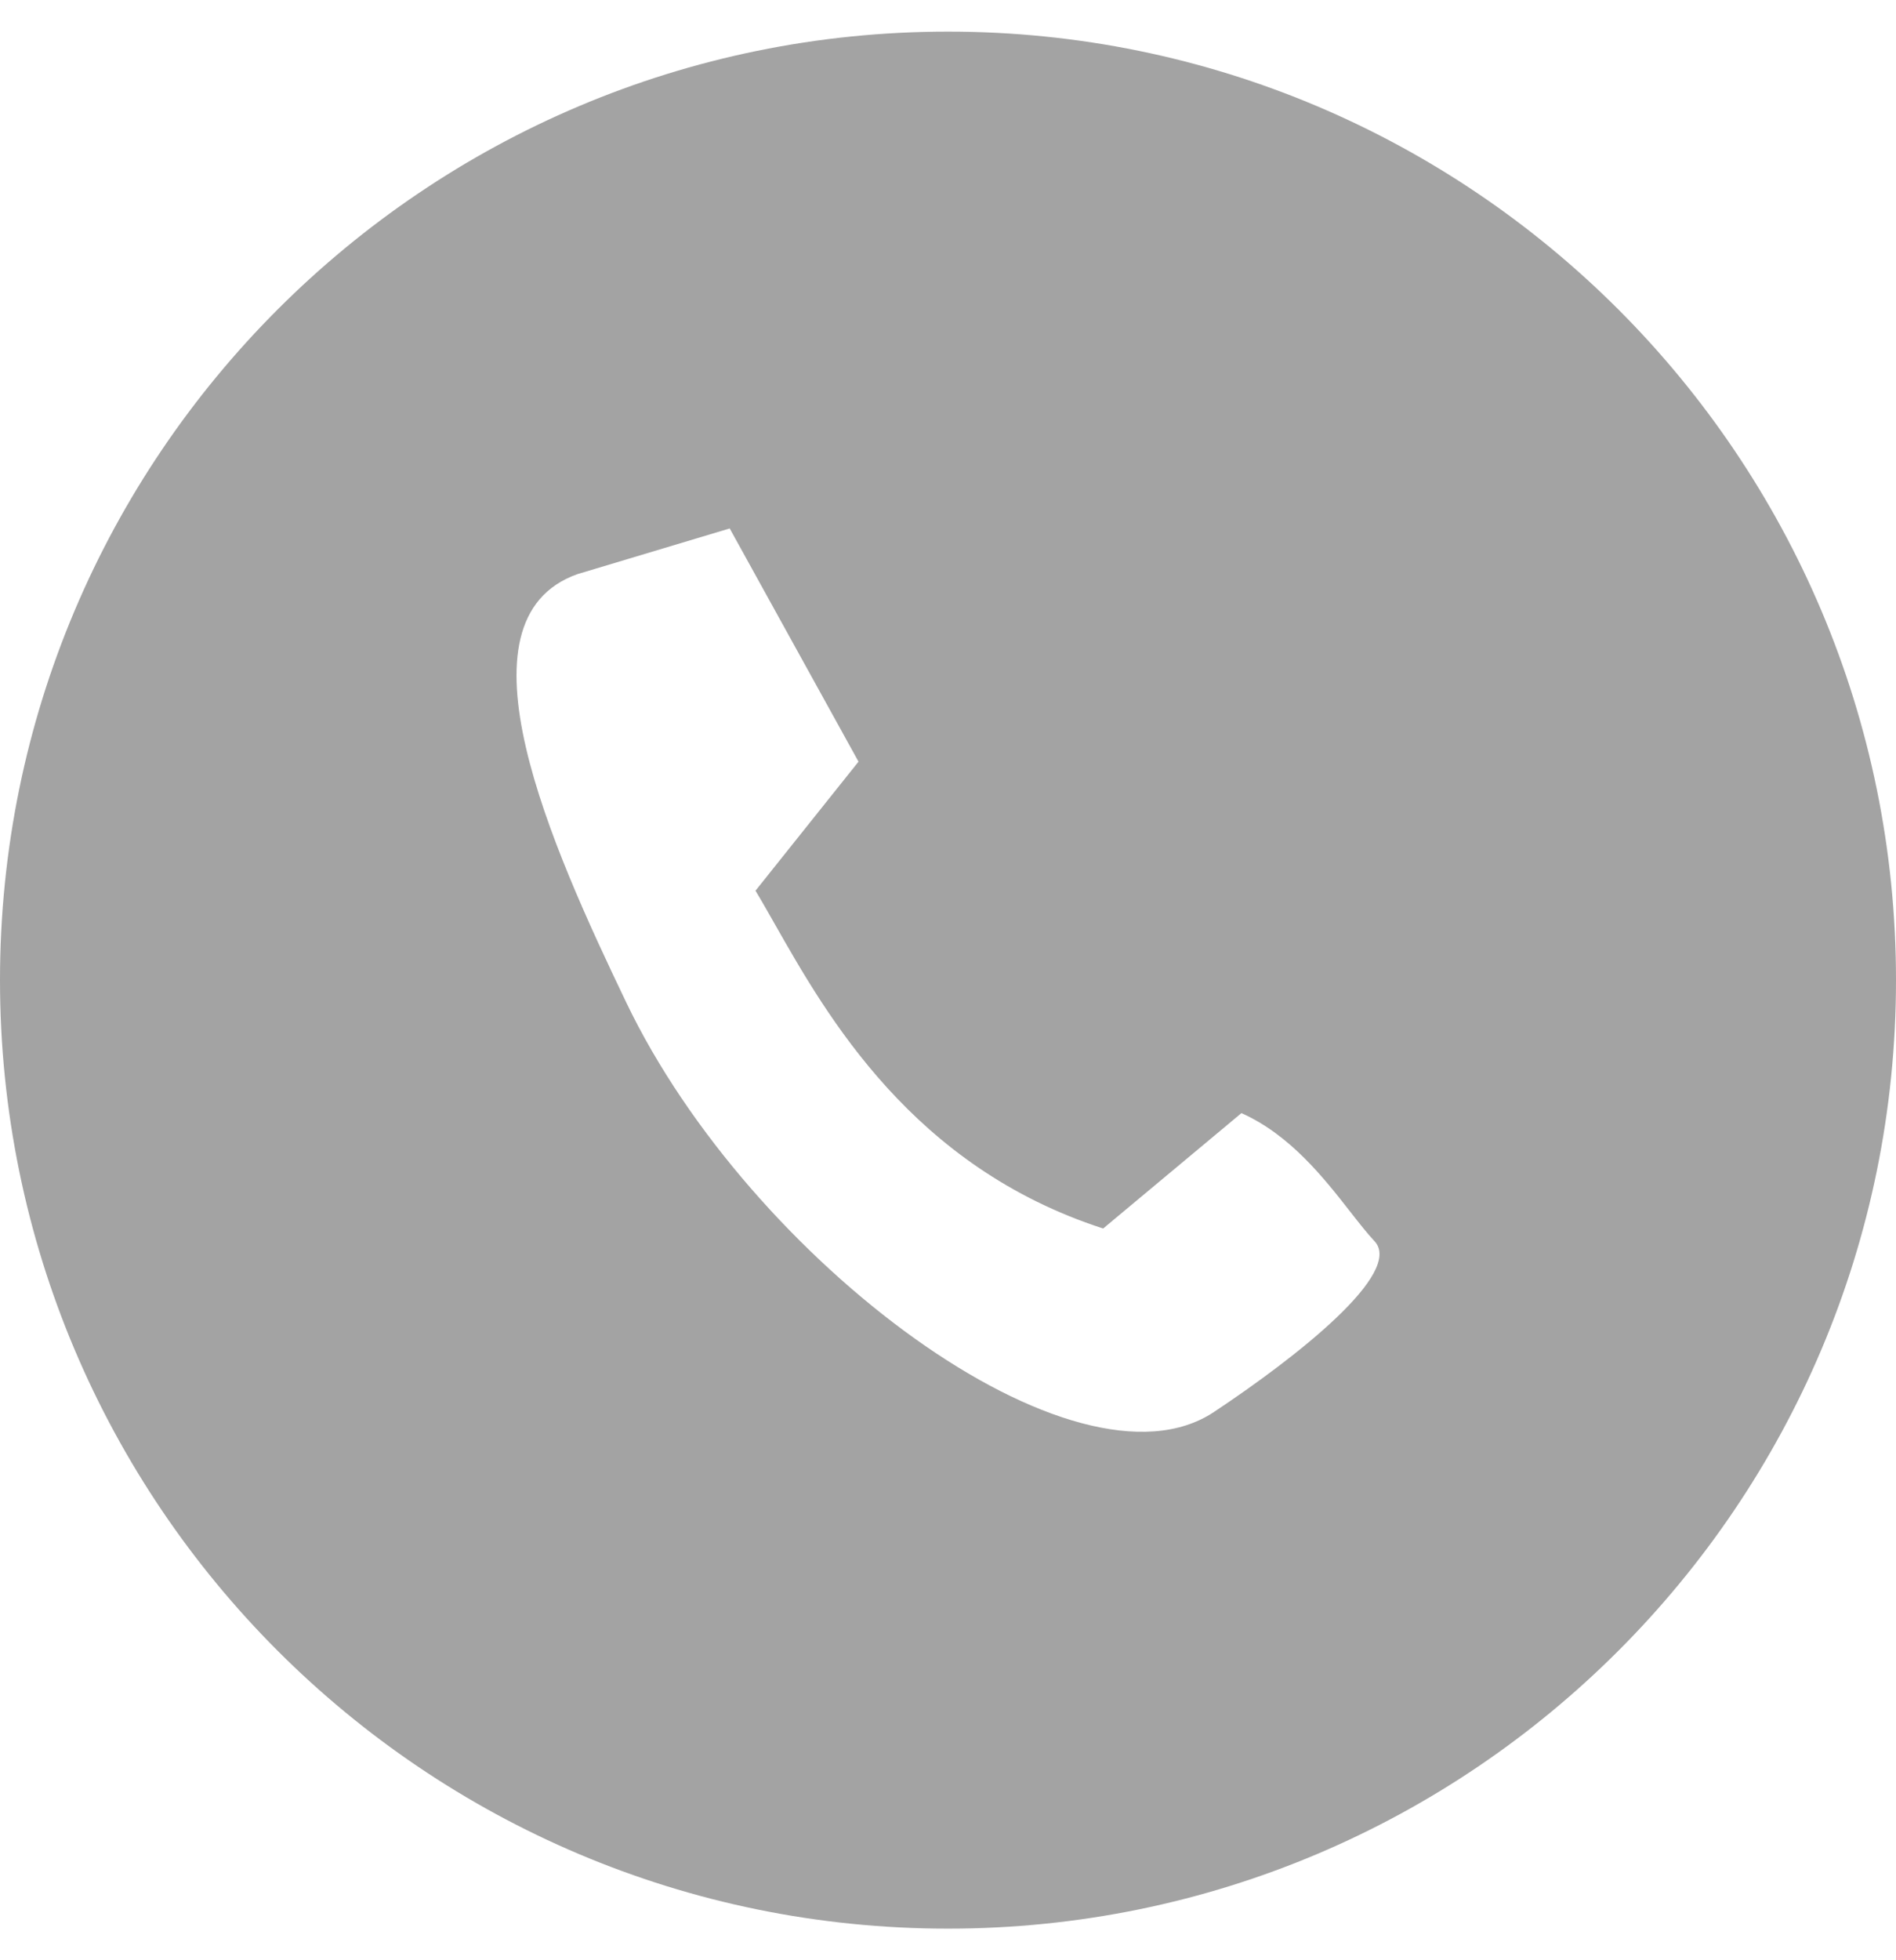 <?xml version="1.0" encoding="UTF-8"?> <svg xmlns="http://www.w3.org/2000/svg" width="30" height="31" viewBox="0 0 30 31" fill="none"> <path fill-rule="evenodd" clip-rule="evenodd" d="M0 15.5C0 7.216 6.716 0.5 15 0.5C23.284 0.5 30 7.216 30 15.5C30 23.784 23.284 30.5 15 30.5C6.716 30.5 0 23.784 0 15.5ZM13.584 12.045L11.546 8.357L9.138 9.079C7.103 9.8 8.739 13.414 9.91 15.855C11.873 19.946 17.025 23.778 19.206 22.331C20.517 21.461 22.214 20.127 21.749 19.629C21.631 19.503 21.505 19.342 21.365 19.163C20.949 18.631 20.414 17.947 19.643 17.603L17.455 19.428C14.44 18.452 13.089 16.074 12.258 14.611C12.148 14.418 12.048 14.241 11.954 14.086L13.584 12.045Z" fill="#A3A3A3"></path> </svg> 